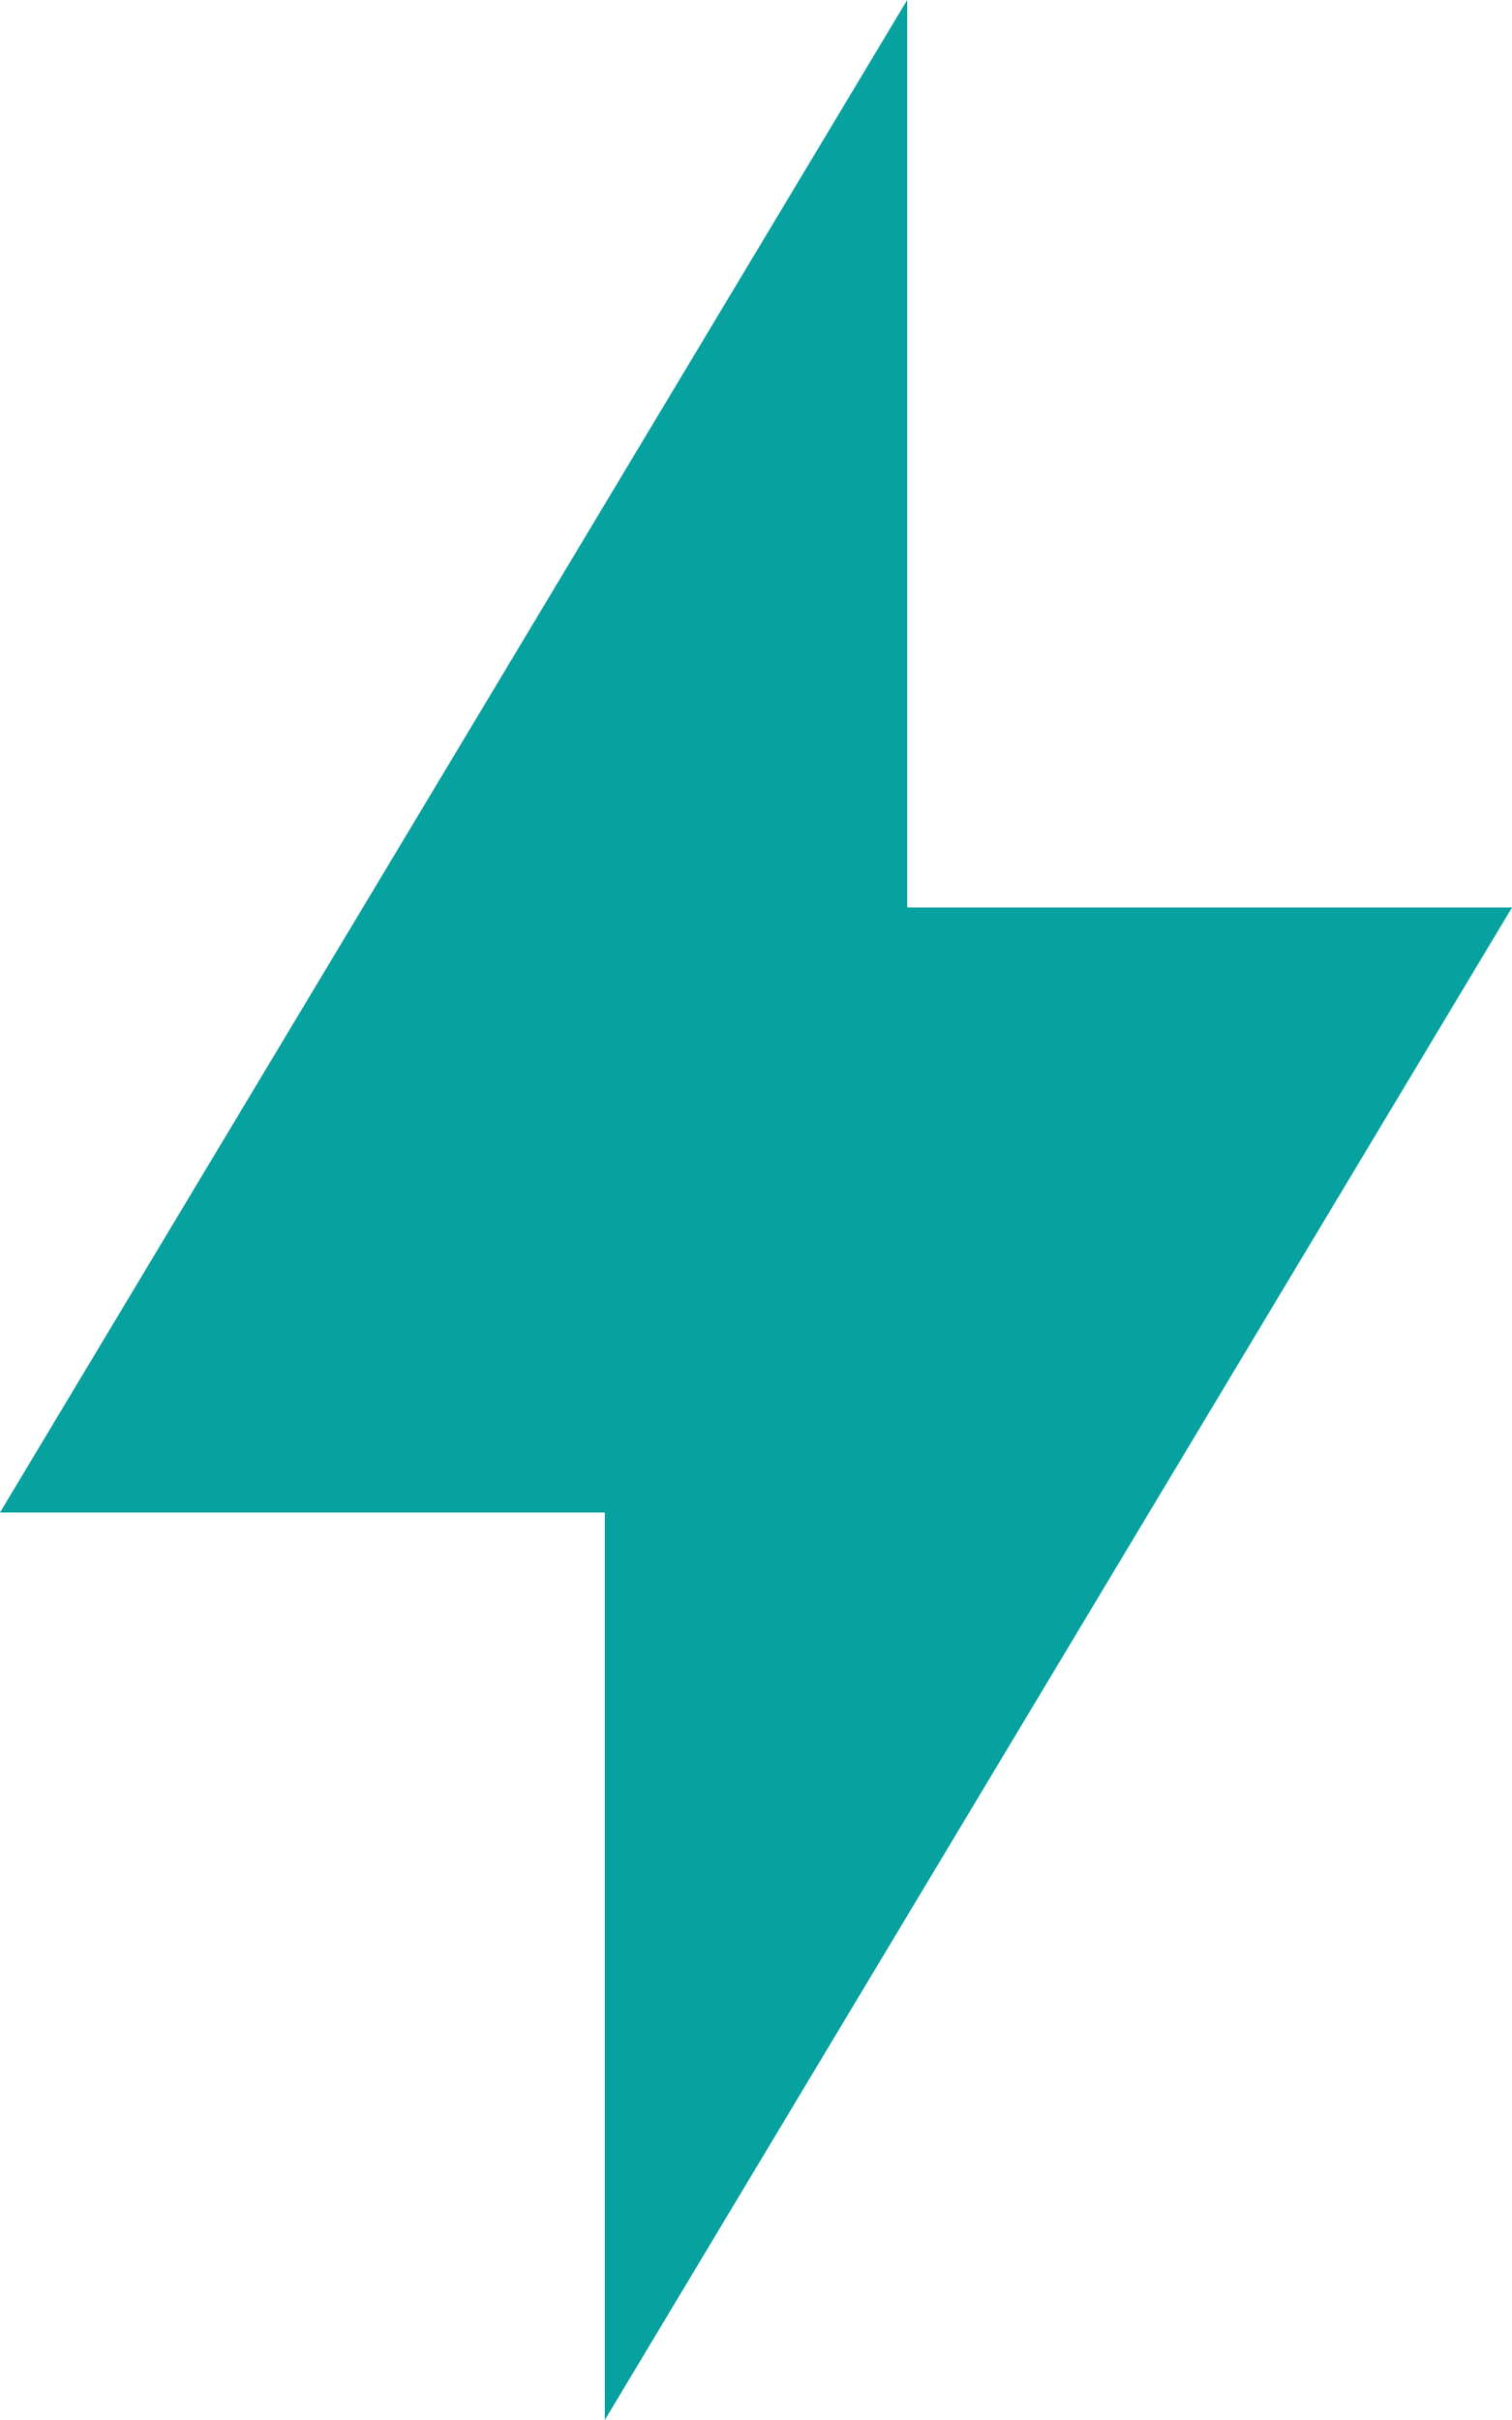 <svg xmlns="http://www.w3.org/2000/svg" width="21.25" height="34" viewBox="0 0 21.25 34">
  <path id="Icon_open-bolt" data-name="Icon open-bolt" d="M12.75,0,0,21.25H8.5V34L21.25,12.75h-8.5Z" fill="#07a19f"/>
</svg>
